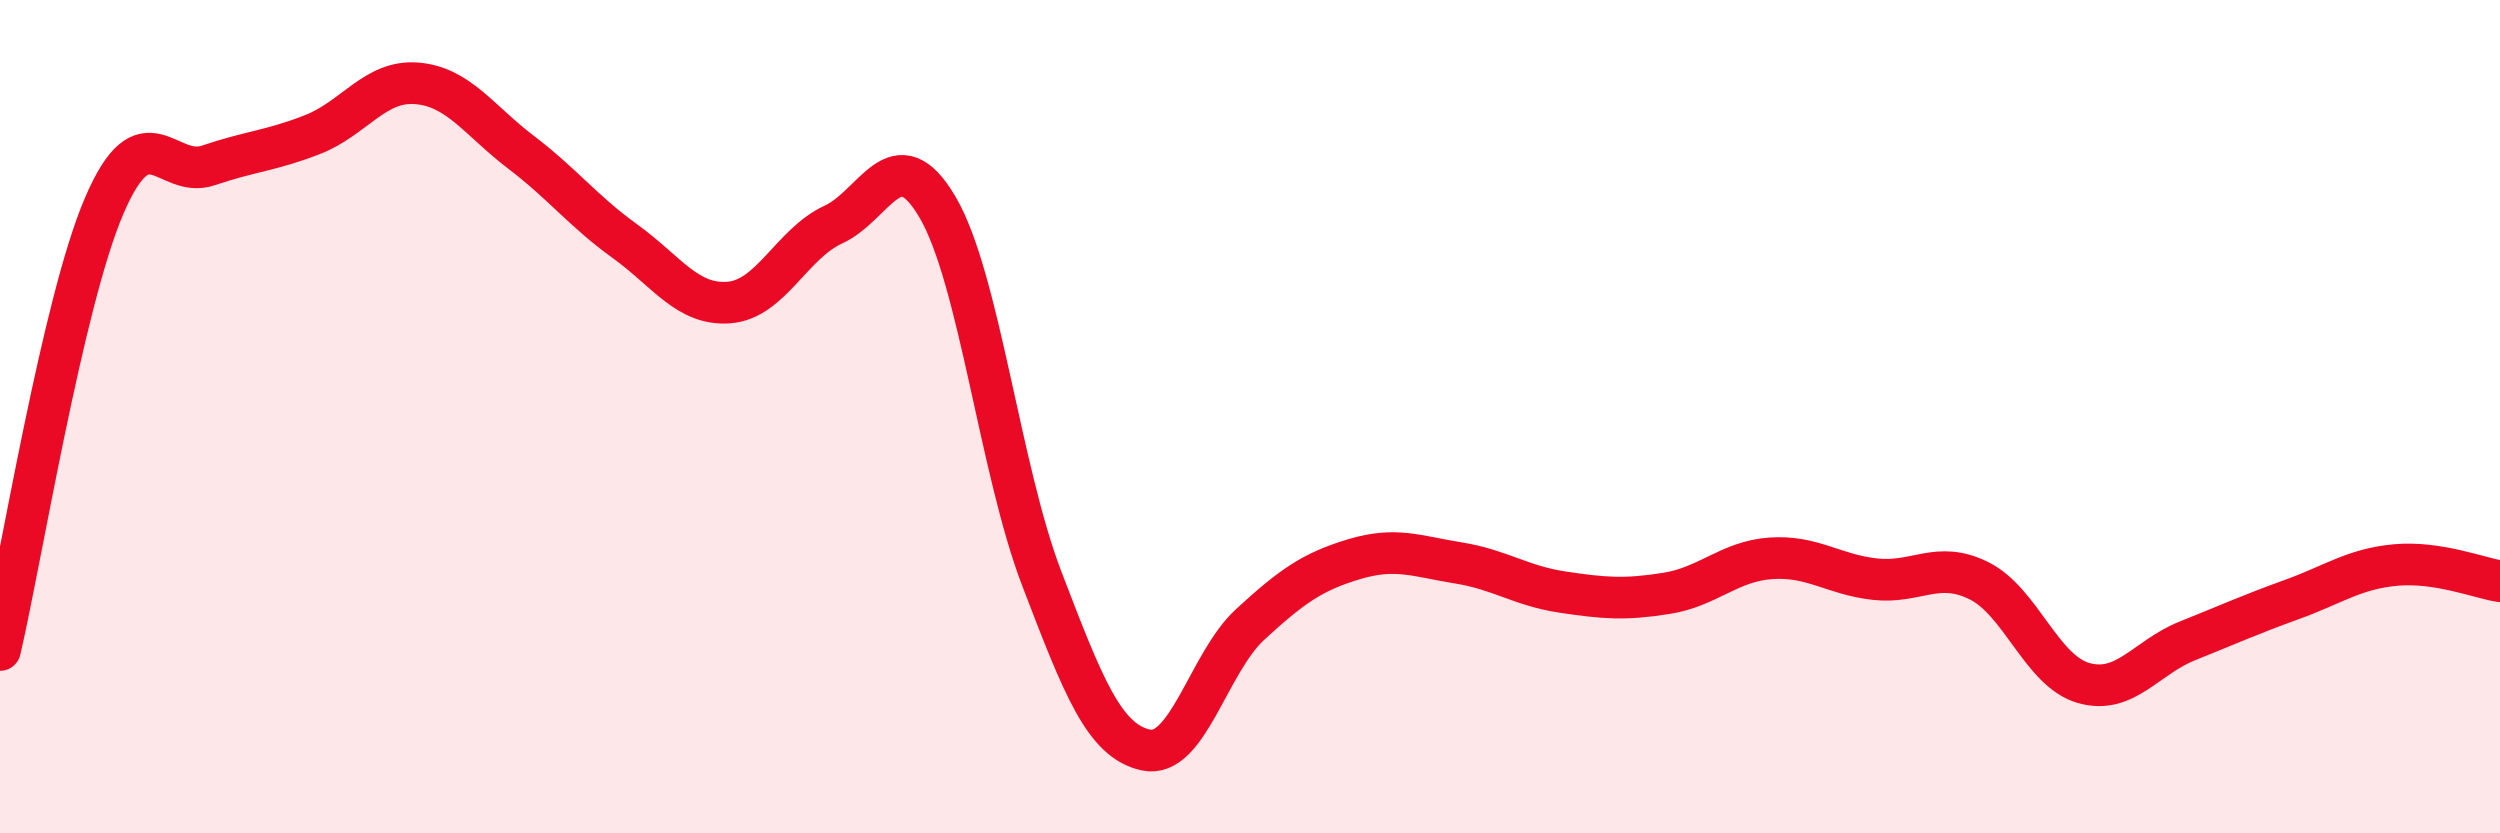 
    <svg width="60" height="20" viewBox="0 0 60 20" xmlns="http://www.w3.org/2000/svg">
      <path
        d="M 0,15.6 C 0.5,13.47 1.5,7.27 2.5,4.94 C 3.5,2.61 4,4.31 5,3.97 C 6,3.63 6.5,3.62 7.5,3.23 C 8.5,2.84 9,1.92 10,2 C 11,2.08 11.5,2.89 12.5,3.65 C 13.5,4.41 14,5.07 15,5.79 C 16,6.51 16.5,7.34 17.5,7.26 C 18.5,7.18 19,5.85 20,5.39 C 21,4.93 21.5,3.27 22.5,4.97 C 23.5,6.67 24,11.27 25,13.88 C 26,16.49 26.5,17.78 27.5,18 C 28.5,18.22 29,15.91 30,14.99 C 31,14.07 31.5,13.72 32.5,13.42 C 33.5,13.12 34,13.35 35,13.51 C 36,13.67 36.5,14.06 37.5,14.21 C 38.5,14.36 39,14.4 40,14.24 C 41,14.08 41.5,13.47 42.5,13.4 C 43.5,13.33 44,13.79 45,13.9 C 46,14.01 46.5,13.44 47.5,13.94 C 48.5,14.44 49,16.1 50,16.39 C 51,16.68 51.5,15.78 52.5,15.38 C 53.5,14.98 54,14.75 55,14.39 C 56,14.03 56.5,13.65 57.5,13.56 C 58.5,13.47 59.5,13.87 60,13.95L60 20L0 20Z"
        fill="#EB0A25"
        opacity="0.1"
        stroke-linecap="round"
        stroke-linejoin="round"
      />
      <path
        d="M 0,15.6 C 0.5,13.47 1.5,7.27 2.5,4.94 C 3.5,2.61 4,4.31 5,3.97 C 6,3.63 6.5,3.62 7.5,3.23 C 8.5,2.84 9,1.92 10,2 C 11,2.08 11.5,2.89 12.5,3.65 C 13.5,4.41 14,5.07 15,5.79 C 16,6.51 16.5,7.34 17.5,7.26 C 18.5,7.18 19,5.85 20,5.39 C 21,4.93 21.5,3.27 22.5,4.97 C 23.5,6.67 24,11.27 25,13.88 C 26,16.49 26.5,17.78 27.5,18 C 28.5,18.22 29,15.91 30,14.99 C 31,14.07 31.5,13.72 32.5,13.42 C 33.5,13.12 34,13.35 35,13.51 C 36,13.67 36.5,14.06 37.5,14.21 C 38.5,14.36 39,14.4 40,14.24 C 41,14.08 41.5,13.47 42.5,13.4 C 43.5,13.33 44,13.79 45,13.9 C 46,14.01 46.5,13.44 47.5,13.94 C 48.5,14.44 49,16.1 50,16.39 C 51,16.68 51.5,15.78 52.5,15.38 C 53.5,14.98 54,14.75 55,14.39 C 56,14.03 56.5,13.65 57.5,13.56 C 58.5,13.47 59.5,13.87 60,13.95"
        stroke="#EB0A25"
        stroke-width="1"
        fill="none"
        stroke-linecap="round"
        stroke-linejoin="round"
      />
    </svg>
  